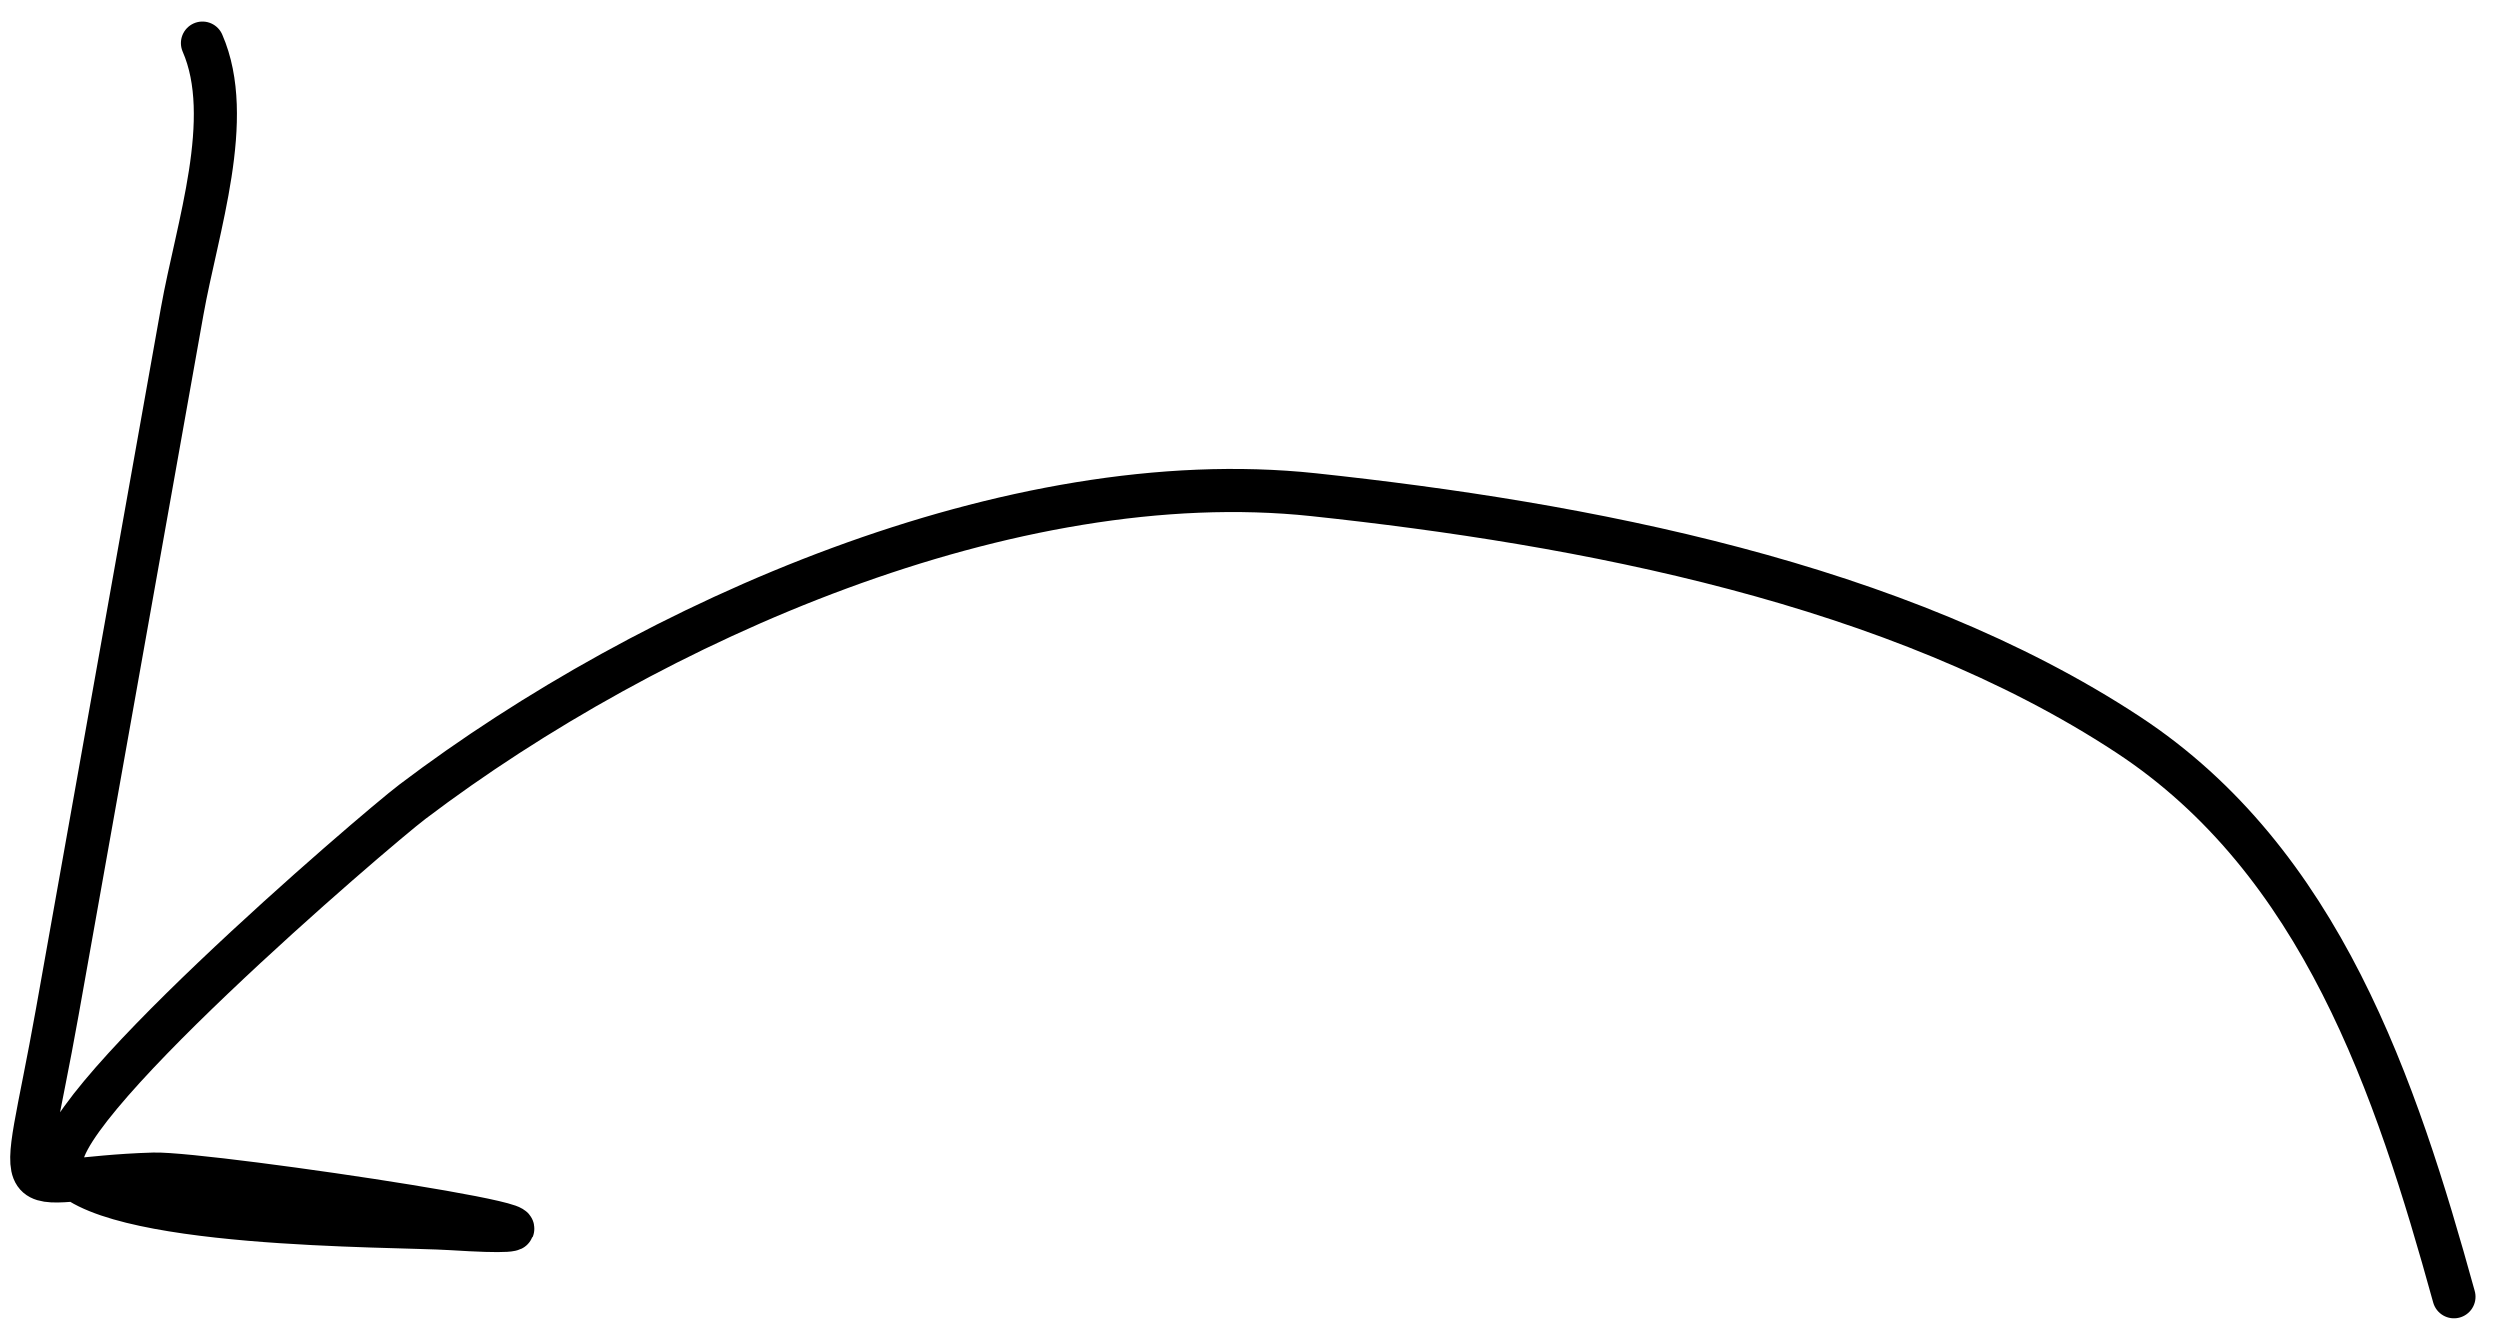 <?xml version="1.0" encoding="UTF-8"?> <svg xmlns="http://www.w3.org/2000/svg" width="58" height="31" viewBox="0 0 58 31" fill="none"> <path d="M56.932 30.085C55.584 25.209 53.847 19.983 49.368 17.041C44.006 13.518 36.711 12.143 30.476 11.477C23.468 10.729 15.123 14.395 9.571 18.598C8.697 19.26 0.815 26.014 1.468 27.078C2.333 28.487 9.115 28.418 10.464 28.504C15.74 28.837 4.845 27.202 3.566 27.239C0.09 27.338 0.456 28.382 1.33 23.473C2.296 18.057 3.261 12.641 4.226 7.225C4.572 5.28 5.458 2.742 4.697 1" stroke="black" stroke-linecap="round"></path> </svg> 